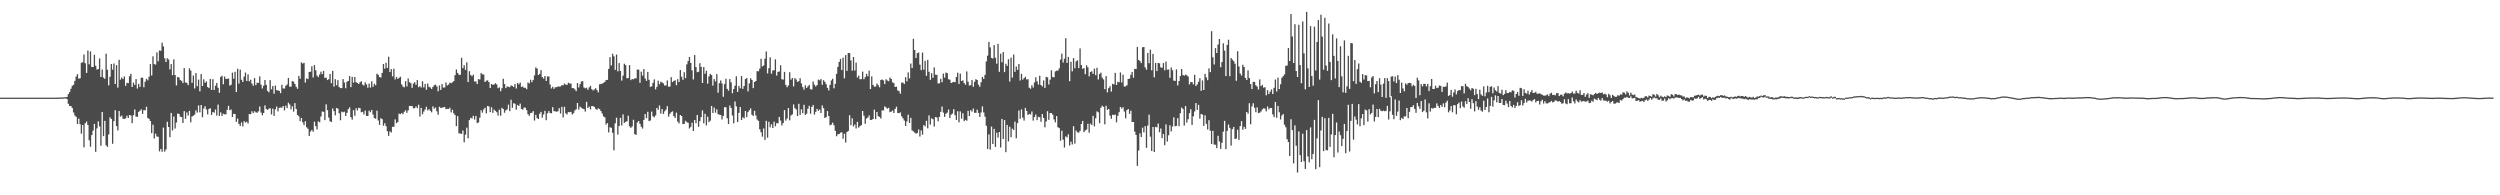 <?xml version="1.0" encoding="UTF-8"?>
<svg xmlns="http://www.w3.org/2000/svg" width="1920" height="150">
  <path d="M0 75.000h1v1.000H0zM1 75.000h1v1.000H1zM2 75.000h1v1.000H2zM3 75.000h1v1.000H3zM4 75.000h1v1.000H4zM5 75.000h1v1.000H5zM6 75.000h1v1.000H6zM7 75.000h1v1.000H7zM8 75.000h1v1.000H8zM9 75.000h1v1.000H9zM10 75.000h1v1.000H10zM11 75.000h1v1.000H11zM12 75.000h1v1.000H12zM13 75.000h1v1.000H13zM14 75.000h1v1.000H14zM15 75.000h1v1.000H15zM16 75.000h1v1.000H16zM17 75.000h1v1.000H17zM18 75.000h1v1.000H18zM19 75.000h1v1.000H19zM20 75.000h1v1.000H20zM21 75.000h1v1.000H21zM22 75.000h1v1.000H22zM23 75.000h1v1.000H23zM24 75.000h1v1.000H24zM25 75.000h1v1.000H25zM26 75.000h1v1.000H26zM27 75.000h1v1.000H27zM28 75.000h1v1.000H28zM29 75.000h1v1.000H29zM30 75.000h1v1.000H30zM31 75.000h1v1.000H31zM32 75.000h1v1.000H32zM33 75.000h1v1.000H33zM34 75.000h1v1.000H34zM35 75.000h1v1.000H35zM36 75.000h1v1.000H36zM37 75.000h1v1.000H37zM38 75.000h1v1.000H38zM39 75.000h1v1.000H39zM40 75.000h1v1.000H40zM41 75.000h1v1.000H41zM42 75.000h1v1.000H42zM43 74.966h1v1.000H43zM44 74.928h1v1.000H44zM45 74.942h1v1.000H45zM46 74.854h1v1.000H46zM47 74.915h1v1.000H47zM48 74.781h1v1.000H48zM49 74.664h1v1.000H49zM50 74.687h1v1.000H50zM51 74.438h1v1.643H51zM52 72.282h1v7.428H52zM53 70.773h1v10.632H53zM54 68.149h1v13.301H54zM55 65.919h1v16.988H55zM56 65.111h1v21.272H56zM57 62.111h1v26.591H57zM58 58.765h1v31.003H58zM59 56.931h1v38.298H59zM60 60.404h1v30.755H60zM61 60.090h1v35.306H61zM62 48.110h1v54.535H62zM63 47.869h1v48.193H63zM64 41.850h1v71.300H64zM65 48.594h1v46.063H65zM66 56.032h1v37.299H66zM67 38.809h1v57.215H67zM68 49.396h1v58.350H68zM69 39.549h1v73.177H69zM70 51.397h1v52.361H70zM71 51.435h1v48.906H71zM72 42.042h1v53.159H72zM73 50.483h1v66.129H73zM74 53.478h1v45.107H74zM75 53.005h1v40.200H75zM76 44.856h1v52.202H76zM77 59.077h1v52.858H77zM78 53.385h1v32.640H78zM79 59.532h1v45.034H79zM80 60.501h1v32.320H80zM81 41.234h1v70.398H81zM82 53.543h1v59.270H82zM83 65.559h1v37.710H83zM84 58.939h1v31.180H84zM85 49.129h1v42.202H85zM86 53.482h1v56.958H86zM87 48.790h1v44.245H87zM88 64.489h1v20.148H88zM89 50.033h1v46.712H89zM90 67.259h1v32.961H90zM91 45.930h1v39.332H91zM92 61.125h1v28.420H92zM93 59.530h1v29.274H93zM94 60.788h1v30.388H94zM95 58.715h1v32.597H95zM96 65.927h1v25.015H96zM97 63.594h1v25.308H97zM98 63.826h1v26.755H98zM99 58.582h1v29.736H99zM100 56.672h1v32.042H100zM101 66.814h1v27.750H101zM102 63.474h1v25.024H102zM103 65.196h1v18.880H103zM104 60.734h1v28.754H104zM105 67.970h1v21.762H105zM106 64.445h1v21.494H106zM107 66.757h1v18.244H107zM108 59.680h1v24.275H108zM109 59.714h1v27.765H109zM110 67.043h1v17.522H110zM111 62.732h1v22.013H111zM112 60.528h1v21.436H112zM113 61.688h1v28.890H113zM114 58.932h1v32.428H114zM115 49.202h1v43.701H115zM116 57.947h1v44.325H116zM117 43.251h1v52.541H117zM118 49.238h1v57.079H118zM119 49.591h1v53.086H119zM120 40.238h1v64.576H120zM121 47.032h1v58.029H121zM122 38.745h1v77.526H122zM123 38.995h1v75.365H123zM124 32.763h1v83.756H124zM125 35.642h1v62.365H125zM126 44.781h1v71.641H126zM127 47.602h1v67.125H127zM128 44.740h1v48.769H128zM129 45.650h1v51.891H129zM130 53.315h1v52.037H130zM131 49.209h1v37.525H131zM132 57.758h1v42.391H132zM133 45.640h1v43.855H133zM134 57.646h1v41.061H134zM135 65.584h1v28.547H135zM136 59.091h1v28.113H136zM137 59.528h1v28.018H137zM138 61.555h1v28.030H138zM139 62.038h1v27.919H139zM140 63.815h1v30.604H140zM141 52.268h1v33.070H141zM142 63.412h1v27.847H142zM143 63.625h1v22.720H143zM144 65.376h1v23.362H144zM145 52.500h1v32.627H145zM146 54.190h1v39.775H146zM147 63.572h1v25.932H147zM148 57.983h1v30.882H148zM149 67.927h1v20.093H149zM150 56.119h1v28.635H150zM151 66.257h1v20.244H151zM152 61.203h1v19.789H152zM153 70.138h1v16.109H153zM154 56.905h1v23.761H154zM155 66.031h1v23.974H155zM156 60.945h1v22.460H156zM157 63.603h1v18.007H157zM158 62.578h1v21.596H158zM159 66.838h1v21.040H159zM160 67.613h1v16.096H160zM161 60.610h1v22.473H161zM162 69.078h1v19.202H162zM163 60.829h1v25.172H163zM164 69.057h1v17.526H164zM165 65.858h1v18.269H165zM166 63.695h1v25.046H166zM167 67.410h1v12.926H167zM168 71.284h1v17.749H168zM169 59.086h1v27.184H169zM170 58.184h1v30.859H170zM171 64.722h1v22.649H171zM172 58.781h1v29.030H172zM173 60.553h1v27.242H173zM174 60.589h1v23.745H174zM175 60.267h1v21.045H175zM176 65.767h1v18.927H176zM177 65.059h1v19.062H177zM178 55.758h1v34.107H178zM179 60.414h1v27.017H179zM180 55.161h1v32.437H180zM181 70.640h1v22.895H181zM182 52.786h1v38.312H182zM183 64.201h1v30.908H183zM184 53.433h1v43.289H184zM185 61.232h1v32.835H185zM186 62.978h1v34.077H186zM187 58.860h1v34.240H187zM188 55.719h1v38.414H188zM189 62.194h1v31.322H189zM190 57.073h1v37.806H190zM191 62.441h1v25.122H191zM192 61.256h1v26.489H192zM193 64.179h1v21.291H193zM194 65.831h1v20.981H194zM195 59.946h1v25.467H195zM196 65.390h1v20.901H196zM197 63.522h1v23.039H197zM198 63.675h1v21.847H198zM199 58.685h1v23.131H199zM200 65.004h1v21.400H200zM201 67.934h1v20.581H201zM202 65.785h1v21.008H202zM203 61.418h1v19.516H203zM204 65.230h1v18.529H204zM205 69.782h1v14.659H205zM206 70.867h1v12.594H206zM207 61.525h1v21.633H207zM208 68.561h1v19.341H208zM209 66.060h1v17.408H209zM210 71.988h1v17.029H210zM211 65.690h1v18.284H211zM212 69.228h1v12.587H212zM213 69.469h1v16.087H213zM214 69.784h1v13.033H214zM215 71.537h1v11.001H215zM216 65.057h1v17.705H216zM217 67.963h1v13.436H217zM218 68.006h1v16.779H218zM219 65.899h1v15.247H219zM220 64.855h1v18.184H220zM221 59.844h1v19.034H221zM222 66.550h1v13.682H222zM223 66.573h1v17.380H223zM224 62.244h1v19.367H224zM225 62.734h1v22.968H225zM226 64.503h1v14.717H226zM227 66.691h1v17.033H227zM228 68.174h1v20.110H228zM229 58.313h1v30.959H229zM230 60.475h1v32.602H230zM231 47.914h1v42.705H231zM232 48.785h1v45.210H232zM233 48.278h1v47.820H233zM234 63.389h1v29.743H234zM235 60.185h1v37.551H235zM236 60.752h1v38.140H236zM237 55.248h1v49.274H237zM238 55.078h1v45.998H238zM239 50.915h1v48.892H239zM240 59.511h1v41.637H240zM241 49.969h1v43.544H241zM242 53.950h1v42.984H242zM243 57.991h1v41.446H243zM244 59.228h1v33.963H244zM245 57.165h1v36.799H245zM246 55.031h1v34.491H246zM247 56.914h1v28.731H247zM248 54.494h1v31.359H248zM249 59.845h1v32.423H249zM250 59.561h1v20.568H250zM251 61.483h1v23.163H251zM252 60.843h1v29.413H252zM253 56.841h1v36.343H253zM254 63.838h1v29.805H254zM255 54.411h1v28.898H255zM256 66.526h1v18.844H256zM257 60.810h1v27.787H257zM258 65.493h1v17.445H258zM259 61.580h1v21.869H259zM260 66.853h1v20.142H260zM261 67.632h1v24.735H261zM262 67.675h1v18.084H262zM263 60.725h1v25.558H263zM264 63.378h1v22.406H264zM265 67.781h1v21.281H265zM266 62.754h1v23.936H266zM267 62.162h1v21.681H267zM268 58.397h1v24.097H268zM269 66.940h1v23.063H269zM270 58.963h1v32.933H270zM271 63.422h1v21.200H271zM272 59.105h1v29.806H272zM273 63.162h1v19.977H273zM274 63.718h1v21.116H274zM275 64.490h1v18.231H275zM276 63.183h1v19.945H276zM277 62.403h1v23.824H277zM278 64.963h1v20.902H278zM279 65.722h1v22.164H279zM280 63.233h1v21.695H280zM281 64.826h1v24.189H281zM282 67.391h1v21.712H282zM283 64.215h1v20.775H283zM284 67.285h1v18.904H284zM285 62.438h1v21.969H285zM286 66.652h1v21.371H286zM287 64.289h1v26.398H287zM288 65.481h1v25.692H288zM289 56.630h1v28.352H289zM290 57.422h1v35.071H290zM291 59.263h1v36.641H291zM292 59.523h1v31.285H292zM293 55.988h1v35.578H293zM294 49.165h1v47.422H294zM295 52.755h1v41.863H295zM296 48.245h1v48.609H296zM297 52.199h1v48.583H297zM298 43.552h1v60.788H298zM299 55.355h1v45.561H299zM300 53.108h1v48.624H300zM301 58.669h1v38.705H301zM302 52.715h1v44.594H302zM303 60.984h1v30.702H303zM304 59.084h1v35.508H304zM305 60.615h1v33.133H305zM306 59.736h1v27.575H306zM307 58.941h1v28.721H307zM308 64.776h1v22.052H308zM309 66.473h1v21.231H309zM310 67.061h1v18.745H310zM311 62.317h1v22.357H311zM312 66.343h1v20.284H312zM313 60.236h1v24.544H313zM314 63.117h1v18.251H314zM315 63.887h1v17.633H315zM316 67.406h1v13.968H316zM317 64.202h1v18.932H317zM318 63.127h1v19.962H318zM319 65.151h1v16.560H319zM320 61.505h1v21.537H320zM321 66.971h1v13.455H321zM322 66.133h1v23.415H322zM323 67.226h1v15.619H323zM324 62.391h1v25.340H324zM325 67.187h1v18.451H325zM326 64.441h1v19.612H326zM327 68.937h1v13.034H327zM328 64.135h1v20.709H328zM329 66.655h1v17.205H329zM330 67.202h1v17.882H330zM331 68.354h1v17.909H331zM332 66.733h1v14.989H332zM333 65.432h1v18.026H333zM334 64.992h1v17.607H334zM335 66.368h1v19.118H335zM336 70.095h1v18.057H336zM337 65.614h1v16.403H337zM338 69.044h1v13.840H338zM339 64.539h1v18.205H339zM340 67.254h1v15.174H340zM341 67.170h1v15.017H341zM342 63.363h1v20.521H342zM343 65.660h1v17.945H343zM344 64.919h1v18.771H344zM345 63.503h1v19.258H345zM346 63.908h1v22.427H346zM347 63.243h1v21.036H347zM348 62.254h1v24.805H348zM349 57.681h1v30.690H349zM350 53.350h1v43.529H350zM351 55.962h1v33.244H351zM352 57.467h1v44.934H352zM353 57.452h1v45.122H353zM354 44.389h1v58.402H354zM355 52.369h1v47.868H355zM356 50.126h1v59.161H356zM357 53.712h1v49.709H357zM358 47.888h1v50.182H358zM359 63.028h1v43.186H359zM360 54.667h1v37.524H360zM361 57.564h1v32.959H361zM362 58.620h1v32.347H362zM363 57.332h1v31.615H363zM364 62.633h1v29.175H364zM365 62.506h1v26.535H365zM366 64.570h1v29.943H366zM367 60.706h1v33.274H367zM368 61.093h1v29.281H368zM369 56.106h1v28.586H369zM370 57.089h1v29.444H370zM371 57.266h1v26.739H371zM372 62.983h1v19.810H372zM373 62.021h1v25.051H373zM374 61.715h1v19.686H374zM375 63.090h1v18.698H375zM376 67.587h1v18.536H376zM377 64.517h1v17.882H377zM378 65.193h1v21.487H378zM379 64.814h1v19.316H379zM380 63.928h1v21.277H380zM381 64.815h1v21.353H381zM382 67.747h1v20.994H382zM383 67.046h1v17.199H383zM384 70.056h1v18.808H384zM385 67.730h1v15.081H385zM386 60.443h1v23.305H386zM387 64.534h1v22.038H387zM388 67.698h1v17.068H388zM389 66.353h1v17.711H389zM390 66.670h1v13.724H390zM391 66.979h1v18.439H391zM392 65.587h1v11.014H392zM393 66.021h1v16.792H393zM394 66.785h1v12.532H394zM395 64.551h1v15.142H395zM396 67.997h1v16.217H396zM397 63.816h1v16.832H397zM398 64.753h1v16.632H398zM399 63.362h1v16.204H399zM400 66.808h1v16.903H400zM401 66.340h1v17.941H401zM402 67.539h1v15.117H402zM403 67.315h1v15.404H403zM404 68.492h1v16.146H404zM405 63.265h1v24.417H405zM406 64.100h1v24.835H406zM407 61.234h1v25.674H407zM408 63.142h1v23.423H408zM409 61.400h1v23.950H409zM410 57.896h1v34.665H410zM411 51.814h1v36.398H411zM412 52.639h1v38.104H412zM413 57.580h1v33.821H413zM414 56.718h1v30.636H414zM415 53.840h1v32.092H415zM416 59.189h1v31.190H416zM417 60.374h1v27.536H417zM418 58.438h1v26.681H418zM419 62.150h1v30.185H419zM420 58.707h1v28.354H420zM421 58.734h1v26.571H421zM422 64.849h1v21.996H422zM423 67.928h1v19.075H423zM424 66.659h1v15.682H424zM425 68.215h1v17.197H425zM426 67.016h1v18.469H426zM427 66.897h1v18.967H427zM428 66.430h1v18.996H428zM429 66.499h1v16.606H429zM430 66.383h1v20.824H430zM431 65.458h1v16.633H431zM432 65.537h1v24.658H432zM433 64.150h1v17.861H433zM434 64.954h1v22.103H434zM435 65.234h1v22.665H435zM436 63.473h1v22.556H436zM437 64.117h1v22.127H437zM438 64.168h1v21.698H438zM439 67.702h1v20.266H439zM440 67.710h1v19.228H440zM441 68.624h1v16.236H441zM442 70.013h1v13.970H442zM443 63.761h1v15.329H443zM444 67.154h1v17.042H444zM445 64.678h1v17.257H445zM446 62.578h1v20.226H446zM447 62.312h1v21.179H447zM448 67.168h1v16.624H448zM449 67.851h1v17.854H449zM450 67.320h1v10.868H450zM451 68.966h1v13.965H451zM452 67.104h1v14.761H452zM453 65.933h1v18.089H453zM454 68.440h1v12.955H454zM455 69.501h1v12.071H455zM456 68.677h1v13.464H456zM457 67.692h1v15.958H457zM458 69.175h1v15.185H458zM459 70.927h1v12.233H459zM460 64.780h1v19.061H460zM461 64.566h1v20.730H461zM462 64.184h1v23.004H462zM463 63.608h1v25.829H463zM464 62.826h1v27.278H464zM465 61.470h1v34.202H465zM466 61.342h1v33.189H466zM467 52.905h1v48.839H467zM468 43.853h1v53.834H468zM469 50.287h1v47.896H469zM470 41.251h1v60.749H470zM471 43.251h1v72.197H471zM472 53.641h1v41.081H472zM473 41.871h1v48.522H473zM474 54.787h1v48.601H474zM475 48.440h1v48.403H475zM476 54.518h1v36.006H476zM477 61.914h1v34.444H477zM478 58.092h1v29.747H478zM479 48.951h1v45.410H479zM480 50.019h1v43.615H480zM481 60.150h1v32.959H481zM482 59.893h1v28.994H482zM483 50.020h1v47.053H483zM484 61.561h1v36.650H484zM485 60.621h1v36.528H485zM486 60.935h1v31.005H486zM487 60.133h1v42.877H487zM488 60.230h1v43.372H488zM489 53.414h1v40.649H489zM490 53.498h1v39.436H490zM491 63.612h1v31.457H491zM492 55.065h1v42.288H492zM493 58.093h1v40.607H493zM494 53.057h1v39.061H494zM495 60.311h1v27.303H495zM496 62.113h1v28.592H496zM497 55.225h1v30.654H497zM498 61.268h1v31.757H498zM499 66.692h1v25.808H499zM500 66.296h1v19.399H500zM501 63.645h1v25.667H501zM502 60.992h1v29.065H502zM503 68.678h1v20.015H503zM504 66.641h1v16.235H504zM505 61.974h1v22.371H505zM506 64.689h1v16.287H506zM507 62.796h1v24.441H507zM508 63.304h1v20.439H508zM509 64.071h1v23.441H509zM510 65.684h1v19.826H510zM511 65.632h1v18.584H511zM512 61.785h1v19.711H512zM513 66.541h1v23.078H513zM514 66.471h1v20.987H514zM515 59.229h1v26.937H515zM516 63.087h1v22.391H516zM517 62.135h1v27.039H517zM518 61.607h1v28.987H518zM519 65.431h1v21.092H519zM520 60.814h1v32.600H520zM521 63.034h1v31.752H521zM522 53.735h1v34.586H522zM523 58.952h1v30.169H523zM524 61.350h1v33.918H524zM525 55.426h1v39.705H525zM526 59.981h1v32.817H526zM527 49.428h1v44.464H527zM528 46.888h1v47.408H528zM529 43.708h1v54.953H529zM530 48.263h1v49.221H530zM531 54.013h1v40.225H531zM532 61.004h1v39.609H532zM533 42.272h1v49.911H533zM534 51.431h1v43.250H534zM535 55.474h1v32.861H535zM536 55.081h1v42.305H536zM537 48.546h1v44.512H537zM538 51.398h1v38.535H538zM539 63.752h1v21.019H539zM540 51.501h1v43.169H540zM541 56.624h1v30.778H541zM542 54.299h1v41.994H542zM543 64.261h1v25.331H543zM544 58.612h1v35.197H544zM545 56.719h1v35.932H545zM546 57.607h1v23.814H546zM547 65.733h1v20.984H547zM548 60.722h1v21.915H548zM549 62.513h1v24.008H549zM550 56.914h1v27.077H550zM551 71.183h1v16.514H551zM552 63.896h1v24.143H552zM553 61.813h1v26.461H553zM554 64.085h1v27.681H554zM555 74.273h1v14.746H555zM556 64.604h1v17.727H556zM557 60.471h1v21.925H557zM558 68.261h1v22.564H558zM559 69.638h1v25.572H559zM560 60.724h1v20.329H560zM561 63.263h1v19.678H561zM562 71.613h1v17.137H562zM563 68.410h1v26.334H563zM564 65.844h1v12.077H564zM565 58.644h1v23.081H565zM566 70.549h1v23.137H566zM567 65.939h1v20.721H567zM568 67.850h1v14.333H568zM569 58.403h1v33.764H569zM570 68.261h1v21.853H570zM571 66.071h1v24.815H571zM572 60.748h1v24.493H572zM573 59.976h1v29.958H573zM574 70.196h1v15.915H574zM575 63.998h1v20.692H575zM576 60.162h1v23.104H576zM577 61.371h1v26.763H577zM578 67.692h1v21.321H578zM579 62.981h1v22.115H579zM580 62.218h1v26.535H580zM581 54.606h1v37.173H581zM582 54.713h1v38.092H582zM583 52.681h1v46.571H583zM584 45.173h1v56.413H584zM585 50.974h1v53.977H585zM586 50.283h1v48.402H586zM587 45.107h1v62.322H587zM588 39.510h1v53.282H588zM589 56.391h1v49.332H589zM590 52.406h1v41.121H590zM591 44.040h1v53.747H591zM592 56.644h1v38.807H592zM593 54.137h1v44.169H593zM594 53.964h1v39.478H594zM595 45.582h1v51.398H595zM596 57.996h1v36.686H596zM597 55.144h1v39.530H597zM598 54.926h1v34.866H598zM599 50.078h1v42.516H599zM600 60.837h1v35.458H600zM601 61.129h1v33.372H601zM602 55.197h1v29.405H602zM603 65.178h1v27.415H603zM604 66.959h1v24.093H604zM605 65.659h1v17.285H605zM606 55.427h1v36.971H606zM607 61.204h1v27.464H607zM608 59.916h1v27.923H608zM609 66.415h1v13.821H609zM610 60.016h1v23.008H610zM611 61.107h1v23.026H611zM612 62.928h1v26.148H612zM613 62.327h1v17.378H613zM614 60.081h1v28.154H614zM615 64.067h1v19.894H615zM616 66.913h1v20.092H616zM617 68.861h1v11.622H617zM618 65.559h1v22.726H618zM619 67.523h1v19.814H619zM620 66.376h1v17.138H620zM621 65.215h1v16.026H621zM622 68.503h1v18.868H622zM623 68.777h1v13.338H623zM624 62.573h1v18.111H624zM625 65.001h1v22.995H625zM626 66.383h1v19.515H626zM627 65.379h1v18.255H627zM628 61.150h1v23.999H628zM629 61.720h1v22.384H629zM630 60.704h1v26.055H630zM631 65.141h1v15.851H631zM632 61.595h1v21.495H632zM633 62.822h1v27.817H633zM634 64.683h1v25.217H634zM635 67.457h1v17.827H635zM636 69.501h1v19.631H636zM637 65.201h1v30.990H637zM638 61.798h1v33.911H638zM639 60.479h1v33.722H639zM640 67.859h1v28.337H640zM641 64.343h1v36.116H641zM642 56.754h1v47.911H642zM643 51.405h1v51.695H643zM644 47.590h1v55.314H644zM645 45.211h1v56.669H645zM646 53.817h1v47.771H646zM647 44.279h1v62.244H647zM648 60.146h1v42.597H648zM649 42.289h1v67.153H649zM650 54.441h1v46.966H650zM651 40.679h1v59.925H651zM652 40.734h1v47.749H652zM653 46.409h1v49.734H653zM654 54.295h1v36.570H654zM655 43.769h1v53.369H655zM656 54.179h1v41.475H656zM657 48.097h1v50.546H657zM658 59.556h1v34.060H658zM659 58.075h1v39.969H659zM660 60.859h1v35.989H660zM661 60.789h1v35.345H661zM662 55.014h1v30.248H662zM663 60.882h1v28.012H663zM664 59.292h1v35.806H664zM665 56.708h1v34.313H665zM666 58.569h1v31.682H666zM667 54.197h1v34.442H667zM668 68.392h1v23.702H668zM669 58.655h1v33.461H669zM670 65.181h1v26.183H670zM671 66.552h1v17.696H671zM672 66.439h1v25.056H672zM673 64.132h1v21.905H673zM674 65.399h1v23.823H674zM675 67.032h1v22.783H675zM676 61.451h1v29.653H676zM677 61.038h1v23.822H677zM678 61.731h1v23.033H678zM679 64.546h1v17.167H679zM680 60.900h1v21.675H680zM681 61.843h1v21.630H681zM682 62.434h1v20.346H682zM683 59.611h1v26.487H683zM684 60.620h1v25.103H684zM685 63.204h1v21.704H685zM686 63.889h1v22.893H686zM687 66.792h1v16.807H687zM688 66.583h1v15.410H688zM689 69.439h1v17.296H689zM690 70.017h1v16.964H690zM691 71.919h1v14.428H691zM692 63.472h1v25.873H692zM693 63.413h1v27.470H693zM694 64.572h1v27.997H694zM695 59.293h1v37.448H695zM696 62.447h1v30.832H696zM697 55.588h1v32.499H697zM698 60.136h1v34.327H698zM699 48.789h1v41.729H699zM700 52.259h1v47.862H700zM701 29.792h1v71.127H701zM702 38.419h1v63.433H702zM703 44.547h1v58.121H703zM704 40.784h1v61.302H704zM705 40.302h1v59.147H705zM706 49.604h1v55.263H706zM707 53.863h1v46.300H707zM708 40.334h1v63.080H708zM709 53.487h1v42.561H709zM710 46.673h1v50.382H710zM711 58.239h1v34.515H711zM712 45.918h1v52.652H712zM713 55.162h1v33.447H713zM714 61.337h1v34.364H714zM715 56.242h1v34.639H715zM716 59.797h1v31.733H716zM717 51.778h1v45.420H717zM718 57.401h1v32.475H718zM719 57.499h1v32.727H719zM720 64.108h1v29.069H720zM721 63.949h1v25.837H721zM722 60.586h1v25.307H722zM723 63.119h1v18.672H723zM724 56.507h1v29.967H724zM725 59.663h1v30.091H725zM726 55.768h1v31.628H726zM727 56.198h1v30.256H727zM728 60.855h1v23.278H728zM729 61.170h1v29.494H729zM730 63.765h1v24.281H730zM731 63.223h1v24.007H731zM732 62.879h1v20.984H732zM733 63.120h1v25.328H733zM734 59.140h1v32.963H734zM735 55.834h1v29.627H735zM736 64.443h1v29.533H736zM737 56.502h1v29.068H737zM738 62.232h1v28.893H738zM739 61.678h1v25.267H739zM740 63.784h1v29.248H740zM741 65.067h1v27.005H741zM742 54.853h1v37.846H742zM743 62.739h1v22.357H743zM744 65.699h1v23.399H744zM745 65.406h1v19.206H745zM746 61.488h1v24.207H746zM747 66.656h1v16.769H747zM748 62.815h1v23.825H748zM749 60.844h1v25.803H749zM750 61.422h1v22.801H750zM751 65.095h1v21.634H751zM752 66.674h1v23.147H752zM753 63.124h1v23.266H753zM754 59.031h1v22.705H754zM755 60.591h1v25.714H755zM756 57.487h1v32.102H756zM757 47.173h1v49.462H757zM758 42.730h1v71.778H758zM759 32.168h1v71.039H759zM760 36.383h1v78.499H760zM761 44.507h1v52.713H761zM762 44.952h1v65.643H762zM763 34.616h1v64.338H763zM764 44.338h1v68.518H764zM765 48.889h1v52.979H765zM766 33.652h1v72.016H766zM767 55.142h1v46.277H767zM768 41.219h1v72.037H768zM769 47.857h1v43.508H769zM770 39.990h1v66.751H770zM771 55.400h1v36.839H771zM772 48.953h1v67.954H772zM773 50.585h1v45.382H773zM774 45.465h1v63.123H774zM775 62.642h1v34.708H775zM776 44.227h1v61.163H776zM777 59.606h1v39.233H777zM778 41.881h1v57.980H778zM779 55.216h1v38.149H779zM780 51.076h1v55.120H780zM781 53.654h1v40.930H781zM782 49.124h1v35.772H782zM783 61.777h1v29.479H783zM784 56.666h1v27.370H784zM785 61.209h1v29.124H785zM786 59.988h1v32.638H786zM787 59.002h1v23.915H787zM788 61.034h1v24.205H788zM789 60.882h1v27.429H789zM790 67.382h1v20.074H790zM791 68.161h1v19.822H791zM792 65.435h1v20.152H792zM793 67.233h1v25.404H793zM794 63.357h1v26.519H794zM795 59.350h1v28.635H795zM796 62.456h1v29.813H796zM797 64.994h1v24.719H797zM798 58.164h1v31.908H798zM799 65.273h1v28.276H799zM800 66.342h1v21.257H800zM801 61.817h1v28.716H801zM802 67.544h1v30.253H802zM803 59.037h1v34.261H803zM804 59.429h1v25.947H804zM805 64.889h1v27.171H805zM806 61.167h1v25.719H806zM807 53.995h1v32.820H807zM808 59.198h1v28.878H808zM809 59.324h1v32.371H809zM810 54.849h1v39.091H810zM811 54.244h1v34.964H811zM812 54.265h1v43.408H812zM813 52.548h1v45.839H813zM814 45.772h1v62.304H814zM815 41.166h1v59.239H815zM816 48.005h1v59.245H816zM817 45.115h1v68.197H817zM818 29.334h1v75.431H818zM819 48.309h1v57.237H819zM820 43.705h1v59.479H820zM821 62.352h1v49.408H821zM822 47.484h1v61.320H822zM823 54.763h1v56.194H823zM824 44.593h1v52.319H824zM825 52.406h1v57.869H825zM826 47.134h1v53.099H826zM827 46.296h1v55.315H827zM828 52.272h1v49.620H828zM829 37.167h1v63.329H829zM830 49.987h1v45.270H830zM831 52.883h1v40.012H831zM832 52.288h1v49.181H832zM833 57.009h1v43.184H833zM834 50.152h1v49.396H834zM835 51.727h1v43.296H835zM836 58.631h1v43.312H836zM837 55.298h1v39.694H837zM838 54.739h1v41.337H838zM839 56.733h1v32.240H839zM840 52.731h1v44.365H840zM841 57.772h1v33.094H841zM842 52.075h1v33.490H842zM843 61.025h1v25.259H843zM844 56.875h1v37.787H844zM845 55.770h1v26.959H845zM846 59.572h1v21.619H846zM847 60.975h1v21.116H847zM848 68.463h1v27.014H848zM849 58.485h1v22.772H849zM850 70.909h1v13.477H850zM851 67.660h1v15.998H851zM852 66.217h1v22.640H852zM853 70.356h1v20.907H853zM854 64.352h1v23.784H854zM855 64.794h1v23.617H855zM856 55.958h1v31.952H856zM857 65.251h1v28.704H857zM858 62.765h1v26.188H858zM859 63.207h1v22.954H859zM860 55.641h1v26.542H860zM861 63.317h1v20.081H861zM862 57.353h1v24.982H862zM863 66.484h1v19.199H863zM864 66.370h1v24.498H864zM865 65.508h1v19.099H865zM866 60.599h1v23.107H866zM867 60.365h1v27.098H867zM868 57.439h1v27.548H868zM869 55.251h1v38.502H869zM870 59.715h1v33.998H870zM871 52.899h1v48.212H871zM872 53.050h1v50.631H872zM873 36.025h1v91.337H873zM874 46.045h1v69.541H874zM875 46.910h1v55.472H875zM876 48.479h1v56.716H876zM877 36.302h1v61.768H877zM878 36.120h1v65.580H878zM879 51.709h1v45.179H879zM880 53.524h1v60.017H880zM881 40.638h1v55.794H881zM882 48.528h1v39.534H882zM883 38.135h1v66.826H883zM884 53.955h1v61.994H884zM885 41.353h1v56.177H885zM886 59.368h1v57.349H886zM887 48.343h1v49.074H887zM888 54.566h1v43.283H888zM889 48.350h1v46.538H889zM890 48.627h1v52.931H890zM891 51.713h1v46.968H891zM892 52.066h1v54.036H892zM893 48.414h1v54.500H893zM894 54.019h1v57.519H894zM895 47.299h1v48.219H895zM896 53.507h1v55.186H896zM897 53.343h1v50.526H897zM898 59.774h1v36.420H898zM899 51.809h1v49.100H899zM900 53.920h1v43.277H900zM901 61.882h1v28.226H901zM902 62.175h1v34.834H902zM903 53.295h1v43.392H903zM904 65.575h1v25.209H904zM905 62.231h1v34.709H905zM906 58.391h1v28.598H906zM907 53.056h1v29.599H907zM908 57.541h1v26.130H908zM909 58.141h1v38.273H909zM910 57.317h1v24.133H910zM911 57.803h1v36.346H911zM912 58.820h1v32.788H912zM913 64.825h1v22.107H913zM914 63.075h1v20.774H914zM915 63.007h1v32.921H915zM916 64.743h1v24.590H916zM917 57.461h1v28.148H917zM918 66.121h1v13.054H918zM919 64.822h1v19.584H919zM920 62.840h1v17.681H920zM921 60.057h1v31.101H921zM922 69.758h1v17.768H922zM923 61.746h1v26.260H923zM924 69.101h1v27.616H924zM925 56.718h1v31.842H925zM926 59.439h1v35.687H926zM927 61.604h1v37.813H927zM928 52.504h1v39.809H928zM929 55.376h1v45.014H929zM930 23.978h1v86.619H930zM931 43.990h1v56.487H931zM932 49.517h1v61.528H932zM933 36.985h1v74.176H933zM934 40.692h1v73.089H934zM935 34.164h1v70.139H935zM936 29.976h1v78.682H936zM937 51.592h1v62.721H937zM938 47.664h1v62.032H938zM939 33.274h1v67.864H939zM940 38.864h1v53.960H940zM941 58.400h1v56.110H941zM942 34.511h1v66.005H942zM943 30.492h1v65.156H943zM944 58.527h1v39.671H944zM945 44.520h1v67.302H945zM946 45.844h1v53.369H946zM947 46.962h1v50.499H947zM948 48.941h1v57.827H948zM949 62.026h1v44.345H949zM950 39.337h1v60.286H950zM951 51.023h1v56.323H951zM952 56.456h1v40.423H952zM953 58.021h1v35.005H953zM954 49.718h1v49.905H954zM955 51.449h1v45.909H955zM956 59.916h1v39.062H956zM957 61.453h1v24.580H957zM958 54.071h1v33.284H958zM959 59.885h1v19.437H959zM960 64.499h1v30.999H960zM961 68.352h1v13.298H961zM962 62.838h1v16.465H962zM963 62.902h1v19.891H963zM964 65.483h1v20.698H964zM965 66.520h1v15.944H965zM966 68.732h1v18.078H966zM967 60.972h1v25.558H967zM968 66.221h1v19.377H968zM969 65.187h1v18.806H969zM970 67.314h1v15.828H970zM971 66.984h1v16.448H971zM972 73.240h1v12.262H972zM973 69.231h1v12.545H973zM974 72.200h1v11.839H974zM975 70.427h1v12.445H975zM976 68.655h1v14.282H976zM977 72.206h1v15.658H977zM978 67.413h1v22.533H978zM979 61.069h1v17.238H979zM980 70.245h1v20.183H980zM981 59.655h1v21.628H981zM982 68.395h1v17.819H982zM983 64.730h1v26.994H983zM984 59.699h1v29.045H984zM985 58.493h1v29.109H985zM986 57.097h1v38.699H986zM987 50.599h1v47.133H987zM988 50.267h1v56.613H988zM989 36.837h1v72.245H989zM990 46.838h1v73.013H990zM991 10.817h1v80.774H991zM992 28.002h1v71.954H992zM993 48.389h1v77.121H993zM994 18.561h1v77.764H994zM995 54.538h1v57.402H995zM996 59.129h1v73.370H996zM997 18.993h1v81.910H997zM998 49.983h1v69.151H998zM999 63.891h1v60.511H999zM1000 16.462h1v86.205H1000zM1001 41.014h1v82.798H1001zM1002 68.632h1v61.085H1002zM1003 9.095h1v90.856H1003zM1004 52.540h1v67.628H1004zM1005 66.754h1v57.893H1005zM1006 20.047h1v77.793H1006zM1007 58.305h1v63.938H1007zM1008 65.791h1v52.417H1008zM1009 20.502h1v71.574H1009zM1010 54.186h1v75.772H1010zM1011 32.195h1v74.091H1011zM1012 15.390h1v61.494H1012zM1013 61.122h1v67.212H1013zM1014 11.325h1v88.874H1014zM1015 28.107h1v61.637H1015zM1016 53.549h1v62.507H1016zM1017 13.652h1v77.108H1017zM1018 50.387h1v64.942H1018zM1019 54.432h1v61.008H1019zM1020 18.064h1v72.439H1020zM1021 47.590h1v65.188H1021zM1022 61.542h1v41.728H1022zM1023 26.343h1v61.092H1023zM1024 42.904h1v77.862H1024zM1025 60.280h1v43.434H1025zM1026 29.467h1v64.612H1026zM1027 46.809h1v70.326H1027zM1028 66.919h1v34.081H1028zM1029 35.523h1v68.325H1029zM1030 58.673h1v53.537H1030zM1031 70.973h1v35.699H1031zM1032 31.051h1v64.147H1032zM1033 71.342h1v46.326H1033zM1034 66.299h1v34.288H1034zM1035 42.870h1v37.614H1035zM1036 68.238h1v48.137H1036zM1037 33.021h1v59.811H1037zM1038 33.300h1v46.479H1038zM1039 62.349h1v44.938H1039zM1040 46.083h1v43.356H1040zM1041 64.396h1v27.504H1041zM1042 53.081h1v42.433H1042zM1043 48.738h1v31.221H1043zM1044 62.737h1v34.178H1044zM1045 63.621h1v27.305H1045zM1046 56.903h1v30.722H1046zM1047 61.076h1v35.081H1047zM1048 57.714h1v26.459H1048zM1049 57.890h1v26.911H1049zM1050 62.254h1v31.139H1050zM1051 62.087h1v21.706H1051zM1052 66.999h1v20.851H1052zM1053 59.515h1v27.197H1053zM1054 58.358h1v21.999H1054zM1055 71.729h1v21.554H1055zM1056 64.652h1v25.148H1056zM1057 62.205h1v21.487H1057zM1058 70.760h1v19.218H1058zM1059 60.055h1v23.566H1059zM1060 64.959h1v20.085H1060zM1061 74.520h1v10.930H1061zM1062 64.226h1v20.691H1062zM1063 59.955h1v25.487H1063zM1064 75.124h1v10.043H1064zM1065 60.059h1v21.258H1065zM1066 62.298h1v29.499H1066zM1067 74.679h1v10.816H1067zM1068 58.841h1v15.041H1068zM1069 58.588h1v29.597H1069zM1070 62.555h1v28.966H1070zM1071 58.802h1v17.534H1071zM1072 63.820h1v25.184H1072zM1073 57.709h1v27.982H1073zM1074 61.255h1v15.965H1074zM1075 71.444h1v20.850H1075zM1076 63.399h1v27.103H1076zM1077 67.875h1v23.577H1077zM1078 70.129h1v19.269H1078zM1079 64.027h1v25.359H1079zM1080 65.096h1v17.846H1080zM1081 63.779h1v27.053H1081zM1082 63.644h1v22.207H1082zM1083 63.871h1v18.482H1083zM1084 66.304h1v15.893H1084zM1085 65.055h1v15.762H1085zM1086 66.021h1v17.662H1086zM1087 75.206h1v11.428H1087zM1088 59.683h1v19.357H1088zM1089 61.760h1v19.828H1089zM1090 73.132h1v10.478H1090zM1091 64.587h1v13.039H1091zM1092 66.329h1v19.747H1092zM1093 64.431h1v20.621H1093zM1094 64.451h1v11.951H1094zM1095 66.354h1v19.957H1095zM1096 64.473h1v26.432H1096zM1097 69.949h1v9.410H1097zM1098 66.200h1v19.479H1098zM1099 60.679h1v22.369H1099zM1100 68.376h1v15.042H1100zM1101 68.308h1v14.551H1101zM1102 65.868h1v16.928H1102zM1103 67.644h1v11.753H1103zM1104 67.296h1v14.102H1104zM1105 65.635h1v17.306H1105zM1106 65.934h1v14.725H1106zM1107 70.562h1v11.586H1107zM1108 66.630h1v12.781H1108zM1109 66.709h1v15.683H1109zM1110 66.367h1v12.459H1110zM1111 63.416h1v13.937H1111zM1112 73.699h1v12.585H1112zM1113 72.902h1v11.892H1113zM1114 69.092h1v12.359H1114zM1115 74.314h1v11.900H1115zM1116 70.975h1v9.746H1116zM1117 68.728h1v12.182H1117zM1118 72.475h1v15.288H1118zM1119 69.925h1v10.057H1119zM1120 69.044h1v9.696H1120zM1121 69.276h1v13.812H1121zM1122 66.148h1v11.877H1122zM1123 66.205h1v15.584H1123zM1124 71.742h1v10.968H1124zM1125 64.314h1v13.448H1125zM1126 66.135h1v13.704H1126zM1127 66.788h1v8.682H1127zM1128 68.000h1v10.325H1128zM1129 69.347h1v14.212H1129zM1130 67.559h1v8.648H1130zM1131 68.155h1v11.084H1131zM1132 73.085h1v12.470H1132zM1133 68.199h1v9.521H1133zM1134 72.222h1v9.570H1134zM1135 76.075h1v8.275H1135zM1136 68.852h1v13.531H1136zM1137 72.496h1v12.396H1137zM1138 73.641h1v12.141H1138zM1139 66.324h1v11.065H1139zM1140 73.912h1v10.584H1140zM1141 71.046h1v11.150H1141zM1142 65.910h1v9.772H1142zM1143 70.774h1v15.434H1143zM1144 66.603h1v14.742H1144zM1145 66.275h1v8.110H1145zM1146 71.605h1v10.267H1146zM1147 67.207h1v9.867H1147zM1148 69.314h1v3.923H1148zM1149 70.299h1v8.285H1149zM1150 66.164h1v7.561H1150zM1151 71.354h1v7.736H1151zM1152 71.836h1v7.204H1152zM1153 68.878h1v7.140H1153zM1154 73.068h1v7.536H1154zM1155 72.133h1v8.653H1155zM1156 69.239h1v8.101H1156zM1157 71.490h1v8.034H1157zM1158 71.442h1v10.809H1158zM1159 70.578h1v6.937H1159zM1160 70.844h1v10.622H1160zM1161 69.309h1v13.110H1161zM1162 69.745h1v10.769H1162zM1163 74.899h1v8.035H1163zM1164 72.144h1v9.177H1164zM1165 70.693h1v7.820H1165zM1166 73.520h1v7.920H1166zM1167 67.433h1v13.202H1167zM1168 67.786h1v9.190H1168zM1169 73.644h1v7.373H1169zM1170 68.559h1v10.574H1170zM1171 71.380h1v4.489H1171zM1172 71.930h1v6.777H1172zM1173 69.672h1v7.642H1173zM1174 72.541h1v4.642H1174zM1175 70.824h1v6.510H1175zM1176 69.178h1v8.859H1176zM1177 71.373h1v5.404H1177zM1178 71.258h1v4.865H1178zM1179 70.462h1v8.168H1179zM1180 72.044h1v5.520H1180zM1181 71.913h1v5.526H1181zM1182 71.648h1v8.659H1182zM1183 72.269h1v5.566H1183zM1184 72.804h1v3.796H1184zM1185 73.414h1v6.087H1185zM1186 73.472h1v4.262H1186zM1187 73.149h1v6.242H1187zM1188 72.428h1v7.058H1188zM1189 73.826h1v5.081H1189zM1190 71.957h1v6.435H1190zM1191 71.198h1v6.337H1191zM1192 72.937h1v5.731H1192zM1193 72.747h1v5.441H1193zM1194 73.217h1v3.847H1194zM1195 71.501h1v5.843H1195zM1196 71.475h1v6.674H1196zM1197 73.792h1v3.818H1197zM1198 72.761h1v5.641H1198zM1199 72.727h1v6.975H1199zM1200 74.006h1v5.253H1200zM1201 71.915h1v4.323H1201zM1202 71.000h1v8.444H1202zM1203 71.711h1v8.343H1203zM1204 71.534h1v4.578H1204zM1205 72.008h1v7.328H1205zM1206 71.446h1v7.873H1206zM1207 70.279h1v4.574H1207zM1208 71.870h1v6.016H1208zM1209 71.867h1v7.584H1209zM1210 69.649h1v6.756H1210zM1211 71.278h1v6.592H1211zM1212 71.873h1v6.766H1212zM1213 69.255h1v7.666H1213zM1214 72.889h1v5.200H1214zM1215 72.806h1v5.030H1215zM1216 71.537h1v5.968H1216zM1217 74.349h1v3.825H1217zM1218 72.646h1v5.331H1218zM1219 71.535h1v5.744H1219zM1220 75.092h1v4.113H1220zM1221 72.383h1v6.552H1221zM1222 72.633h1v4.697H1222zM1223 73.208h1v4.939H1223zM1224 72.243h1v3.525H1224zM1225 71.310h1v5.033H1225zM1226 72.187h1v4.788H1226zM1227 71.515h1v3.717H1227zM1228 71.158h1v5.446H1228zM1229 71.409h1v5.874H1229zM1230 71.001h1v4.320H1230zM1231 72.453h1v4.635H1231zM1232 71.944h1v5.356H1232zM1233 72.616h1v4.750H1233zM1234 74.636h1v3.480H1234zM1235 72.035h1v5.392H1235zM1236 73.140h1v6.330H1236zM1237 75.204h1v3.257H1237zM1238 72.822h1v4.732H1238zM1239 73.615h1v6.066H1239zM1240 74.387h1v5.172H1240zM1241 74.273h1v4.526H1241zM1242 73.137h1v5.569H1242zM1243 73.523h1v5.500H1243zM1244 72.499h1v4.227H1244zM1245 72.635h1v4.643H1245zM1246 70.879h1v5.185H1246zM1247 71.175h1v3.812H1247zM1248 72.492h1v2.590H1248zM1249 70.118h1v4.268H1249zM1250 71.256h1v3.875H1250zM1251 73.372h1v1.841H1251zM1252 71.145h1v2.852H1252zM1253 72.633h1v2.885H1253zM1254 73.081h1v2.375H1254zM1255 72.532h1v2.592H1255zM1256 74.420h1v3.180H1256zM1257 74.919h1v2.404H1257zM1258 75.266h1v1.672H1258zM1259 75.751h1v2.409H1259zM1260 75.048h1v2.643H1260zM1261 75.508h1v1.979H1261zM1262 75.135h1v3.283H1262zM1263 73.913h1v3.095H1263zM1264 73.941h1v2.463H1264zM1265 74.799h1v2.644H1265zM1266 73.369h1v3.075H1266zM1267 73.761h1v1.456H1267zM1268 74.275h1v2.316H1268zM1269 72.323h1v3.112H1269zM1270 72.737h1v2.092H1270zM1271 74.123h1v1.374H1271zM1272 72.138h1v3.306H1272zM1273 73.147h1v3.486H1273zM1274 74.692h1v2.009H1274zM1275 73.470h1v2.162H1275zM1276 74.287h1v3.100H1276zM1277 74.707h1v2.555H1277zM1278 73.964h1v1.743H1278zM1279 74.595h1v3.383H1279zM1280 73.322h1v3.723H1280zM1281 73.632h1v1.737H1281zM1282 74.363h1v1.837H1282zM1283 72.358h1v3.073H1283zM1284 72.776h1v2.602H1284zM1285 74.053h1v1.678H1285zM1286 72.319h1v2.700H1286zM1287 72.339h1v2.408H1287zM1288 73.001h1v1.939H1288zM1289 72.593h1v2.692H1289zM1290 73.164h1v1.984H1290zM1291 73.247h1v2.848H1291zM1292 74.133h1v2.955H1292zM1293 74.106h1v2.304H1293zM1294 75.424h1v1.973H1294zM1295 74.688h1v2.600H1295zM1296 75.058h1v3.063H1296zM1297 75.509h1v2.572H1297zM1298 74.498h1v2.185H1298zM1299 74.700h1v2.616H1299zM1300 74.752h1v2.305H1300zM1301 73.510h1v1.963H1301zM1302 73.354h1v2.699H1302zM1303 72.946h1v2.539H1303zM1304 72.726h1v1.674H1304zM1305 73.439h1v2.553H1305zM1306 72.773h1v2.415H1306zM1307 72.679h1v2.059H1307zM1308 74.154h1v2.275H1308zM1309 73.367h1v2.403H1309zM1310 73.683h1v2.621H1310zM1311 75.374h1v2.101H1311zM1312 74.342h1v2.346H1312zM1313 74.421h1v2.306H1313zM1314 75.394h1v2.073H1314zM1315 74.695h1v1.566H1315zM1316 75.070h1v1.746H1316zM1317 74.343h1v2.259H1317zM1318 73.850h1v1.468H1318zM1319 73.509h1v1.481H1319zM1320 73.768h1v1.387H1320zM1321 73.100h1v1.439H1321zM1322 73.075h1v1.989H1322zM1323 73.635h1v1.518H1323zM1324 73.337h1v1.689H1324zM1325 74.010h1v1.666H1325zM1326 74.236h1v1.100H1326zM1327 74.611h1v1.424H1327zM1328 74.638h1v1.901H1328zM1329 74.315h1v1.039H1329zM1330 74.797h1v1.013H1330zM1331 74.469h1v1.488H1331zM1332 74.033h1v1.420H1332zM1333 74.406h1v1.392H1333zM1334 73.798h1v1.703H1334zM1335 73.516h1v1.713H1335zM1336 74.083h1v1.450H1336zM1337 73.667h1v2.053H1337zM1338 73.724h1v2.021H1338zM1339 74.405h1v1.876H1339zM1340 73.767h1v2.032H1340zM1341 74.286h1v1.886H1341zM1342 75.063h1v1.687H1342zM1343 74.350h1v1.947H1343zM1344 74.728h1v1.541H1344zM1345 74.984h1v1.496H1345zM1346 74.330h1v2.049H1346zM1347 75.327h1v1.271H1347zM1348 74.837h1v1.402H1348zM1349 74.094h1v2.186H1349zM1350 74.242h1v1.134H1350zM1351 73.736h1v1.488H1351zM1352 73.297h1v1.000H1352zM1353 73.727h1v1.000H1353zM1354 73.169h1v1.808H1354zM1355 73.006h1v1.319H1355zM1356 74.075h1v1.000H1356zM1357 74.046h1v1.000H1357zM1358 74.158h1v1.635H1358zM1359 74.949h1v1.053H1359zM1360 74.558h1v1.425H1360zM1361 74.736h1v1.611H1361zM1362 75.458h1v1.000H1362zM1363 74.896h1v1.325H1363zM1364 74.881h1v1.458H1364zM1365 74.822h1v1.161H1365zM1366 74.243h1v1.525H1366zM1367 73.871h1v1.477H1367zM1368 74.059h1v1.000H1368zM1369 74.111h1v1.170H1369zM1370 73.896h1v1.406H1370zM1371 74.344h1v1.171H1371zM1372 74.271h1v1.241H1372zM1373 74.499h1v1.124H1373zM1374 74.591h1v1.000H1374zM1375 74.252h1v1.014H1375zM1376 74.292h1v1.147H1376zM1377 74.822h1v1.000H1377zM1378 74.814h1v1.000H1378zM1379 74.734h1v1.216H1379zM1380 75.010h1v1.054H1380zM1381 74.666h1v1.199H1381zM1382 74.536h1v1.104H1382zM1383 74.586h1v1.000H1383zM1384 74.830h1v1.000H1384zM1385 74.827h1v1.000H1385zM1386 74.375h1v1.000H1386zM1387 74.329h1v1.000H1387zM1388 74.391h1v1.000H1388zM1389 73.763h1v1.000H1389zM1390 74.209h1v1.000H1390zM1391 74.113h1v1.000H1391zM1392 74.282h1v1.000H1392zM1393 74.470h1v1.000H1393zM1394 74.486h1v1.000H1394zM1395 74.718h1v1.000H1395zM1396 74.746h1v1.000H1396zM1397 74.321h1v1.000H1397zM1398 74.500h1v1.000H1398zM1399 74.550h1v1.000H1399zM1400 74.623h1v1.000H1400zM1401 74.685h1v1.000H1401zM1402 74.369h1v1.049H1402zM1403 74.428h1v1.074H1403zM1404 74.794h1v1.000H1404zM1405 74.302h1v1.258H1405zM1406 74.004h1v1.000H1406zM1407 74.854h1v1.000H1407zM1408 74.349h1v1.111H1408zM1409 74.336h1v1.133H1409zM1410 75.415h1v1.000H1410zM1411 75.365h1v1.000H1411zM1412 75.198h1v1.000H1412zM1413 75.454h1v1.000H1413zM1414 75.484h1v1.000H1414zM1415 75.477h1v1.000H1415zM1416 75.720h1v1.000H1416zM1417 74.966h1v1.000H1417zM1418 74.984h1v1.000H1418zM1419 74.951h1v1.000H1419zM1420 74.573h1v1.000H1420zM1421 74.678h1v1.000H1421zM1422 74.513h1v1.000H1422zM1423 74.096h1v1.000H1423zM1424 74.044h1v1.000H1424zM1425 73.944h1v1.000H1425zM1426 73.784h1v1.000H1426zM1427 73.806h1v1.000H1427zM1428 73.701h1v1.000H1428zM1429 73.637h1v1.000H1429zM1430 73.886h1v1.000H1430zM1431 73.789h1v1.000H1431zM1432 74.274h1v1.000H1432zM1433 74.702h1v1.000H1433zM1434 74.604h1v1.000H1434zM1435 74.647h1v1.163H1435zM1436 75.403h1v1.000H1436zM1437 74.962h1v1.000H1437zM1438 75.022h1v1.000H1438zM1439 75.198h1v1.000H1439zM1440 75.095h1v1.000H1440zM1441 75.148h1v1.000H1441zM1442 75.032h1v1.000H1442zM1443 75.219h1v1.000H1443zM1444 75.063h1v1.000H1444zM1445 75.215h1v1.000H1445zM1446 74.827h1v1.000H1446zM1447 74.776h1v1.000H1447zM1448 74.883h1v1.000H1448zM1449 74.470h1v1.000H1449zM1450 74.410h1v1.000H1450zM1451 74.772h1v1.000H1451zM1452 74.744h1v1.000H1452zM1453 74.791h1v1.000H1453zM1454 74.928h1v1.000H1454zM1455 75.000h1v1.000H1455zM1456 75.018h1v1.000H1456zM1457 74.807h1v1.000H1457zM1458 74.829h1v1.000H1458zM1459 74.971h1v1.000H1459zM1460 74.888h1v1.000H1460zM1461 74.753h1v1.000H1461zM1462 74.728h1v1.000H1462zM1463 74.575h1v1.000H1463zM1464 74.557h1v1.000H1464zM1465 74.578h1v1.000H1465zM1466 74.447h1v1.000H1466zM1467 74.543h1v1.000H1467zM1468 74.721h1v1.000H1468zM1469 74.651h1v1.000H1469zM1470 74.775h1v1.000H1470zM1471 74.838h1v1.000H1471zM1472 74.788h1v1.000H1472zM1473 74.719h1v1.000H1473zM1474 74.763h1v1.000H1474zM1475 74.548h1v1.000H1475zM1476 74.488h1v1.000H1476zM1477 74.552h1v1.000H1477zM1478 74.921h1v1.000H1478zM1479 74.894h1v1.000H1479zM1480 74.994h1v1.000H1480zM1481 75.299h1v1.000H1481zM1482 75.326h1v1.000H1482zM1483 75.284h1v1.000H1483zM1484 75.747h1v1.000H1484zM1485 75.265h1v1.000H1485zM1486 75.166h1v1.000H1486zM1487 75.316h1v1.000H1487zM1488 74.914h1v1.000H1488zM1489 74.982h1v1.000H1489zM1490 74.924h1v1.000H1490zM1491 74.893h1v1.000H1491zM1492 74.992h1v1.000H1492zM1493 74.828h1v1.000H1493zM1494 74.684h1v1.000H1494zM1495 74.653h1v1.000H1495zM1496 74.405h1v1.000H1496zM1497 74.159h1v1.000H1497zM1498 74.177h1v1.000H1498zM1499 74.101h1v1.000H1499zM1500 74.086h1v1.000H1500zM1501 74.476h1v1.000H1501zM1502 74.269h1v1.000H1502zM1503 74.343h1v1.000H1503zM1504 74.700h1v1.000H1504zM1505 74.645h1v1.000H1505zM1506 74.680h1v1.000H1506zM1507 74.857h1v1.000H1507zM1508 74.925h1v1.000H1508zM1509 75.052h1v1.000H1509zM1510 75.307h1v1.000H1510zM1511 75.351h1v1.000H1511zM1512 75.403h1v1.000H1512zM1513 75.524h1v1.000H1513zM1514 75.410h1v1.000H1514zM1515 75.419h1v1.000H1515zM1516 75.310h1v1.000H1516zM1517 75.006h1v1.000H1517zM1518 74.940h1v1.000H1518zM1519 74.754h1v1.000H1519zM1520 74.672h1v1.000H1520zM1521 74.596h1v1.000H1521zM1522 74.589h1v1.000H1522zM1523 74.696h1v1.000H1523zM1524 74.709h1v1.000H1524zM1525 74.841h1v1.000H1525zM1526 74.906h1v1.000H1526zM1527 75.020h1v1.000H1527zM1528 75.235h1v1.000H1528zM1529 75.375h1v1.000H1529zM1530 75.241h1v1.000H1530zM1531 75.273h1v1.000H1531zM1532 75.227h1v1.000H1532zM1533 74.866h1v1.000H1533zM1534 74.675h1v1.000H1534zM1535 74.574h1v1.000H1535zM1536 74.362h1v1.000H1536zM1537 74.065h1v1.000H1537zM1538 74.011h1v1.000H1538zM1539 74.087h1v1.000H1539zM1540 74.100h1v1.000H1540zM1541 74.174h1v1.000H1541zM1542 74.389h1v1.000H1542zM1543 74.555h1v1.000H1543zM1544 74.746h1v1.000H1544zM1545 74.922h1v1.000H1545zM1546 75.064h1v1.000H1546zM1547 75.273h1v1.000H1547zM1548 75.481h1v1.000H1548zM1549 75.677h1v1.000H1549zM1550 75.669h1v1.000H1550zM1551 75.753h1v1.000H1551zM1552 75.522h1v1.000H1552zM1553 75.262h1v1.000H1553zM1554 75.228h1v1.000H1554zM1555 75.134h1v1.000H1555zM1556 74.947h1v1.000H1556zM1557 74.934h1v1.000H1557zM1558 74.876h1v1.000H1558zM1559 74.635h1v1.000H1559zM1560 74.606h1v1.000H1560zM1561 74.523h1v1.000H1561zM1562 74.446h1v1.000H1562zM1563 74.435h1v1.000H1563zM1564 74.416h1v1.000H1564zM1565 74.313h1v1.000H1565zM1566 74.353h1v1.000H1566zM1567 74.532h1v1.000H1567zM1568 74.533h1v1.000H1568zM1569 74.671h1v1.000H1569zM1570 74.887h1v1.000H1570zM1571 74.918h1v1.000H1571zM1572 75.103h1v1.000H1572zM1573 75.229h1v1.000H1573zM1574 75.270h1v1.000H1574zM1575 75.276h1v1.000H1575zM1576 75.300h1v1.000H1576zM1577 75.240h1v1.000H1577zM1578 75.113h1v1.000H1578zM1579 75.096h1v1.000H1579zM1580 75.143h1v1.000H1580zM1581 74.968h1v1.000H1581zM1582 74.893h1v1.000H1582zM1583 75.013h1v1.000H1583zM1584 75.070h1v1.000H1584zM1585 75.059h1v1.000H1585zM1586 75.025h1v1.000H1586zM1587 74.905h1v1.000H1587zM1588 74.852h1v1.000H1588zM1589 74.851h1v1.000H1589zM1590 74.906h1v1.000H1590zM1591 74.967h1v1.000H1591zM1592 74.932h1v1.000H1592zM1593 74.874h1v1.000H1593zM1594 74.831h1v1.000H1594zM1595 74.708h1v1.000H1595zM1596 74.719h1v1.000H1596zM1597 74.807h1v1.000H1597zM1598 74.666h1v1.000H1598zM1599 74.603h1v1.000H1599zM1600 74.663h1v1.000H1600zM1601 74.503h1v1.000H1601zM1602 74.467h1v1.000H1602zM1603 74.481h1v1.000H1603zM1604 74.512h1v1.000H1604zM1605 74.544h1v1.000H1605zM1606 74.653h1v1.000H1606zM1607 74.884h1v1.000H1607zM1608 74.878h1v1.000H1608zM1609 75.113h1v1.000H1609zM1610 75.451h1v1.000H1610zM1611 75.520h1v1.000H1611zM1612 75.714h1v1.000H1612zM1613 75.671h1v1.000H1613zM1614 75.637h1v1.000H1614zM1615 75.554h1v1.000H1615zM1616 75.491h1v1.000H1616zM1617 75.345h1v1.000H1617zM1618 75.318h1v1.000H1618zM1619 75.176h1v1.000H1619zM1620 75.035h1v1.000H1620zM1621 74.845h1v1.000H1621zM1622 74.706h1v1.000H1622zM1623 74.610h1v1.000H1623zM1624 74.642h1v1.000H1624zM1625 74.650h1v1.000H1625zM1626 74.611h1v1.000H1626zM1627 74.588h1v1.000H1627zM1628 74.634h1v1.000H1628zM1629 74.746h1v1.000H1629zM1630 74.773h1v1.000H1630zM1631 74.857h1v1.000H1631zM1632 74.926h1v1.000H1632zM1633 74.906h1v1.000H1633zM1634 74.865h1v1.000H1634zM1635 74.809h1v1.000H1635zM1636 74.735h1v1.000H1636zM1637 74.770h1v1.000H1637zM1638 74.842h1v1.000H1638zM1639 74.828h1v1.000H1639zM1640 74.847h1v1.000H1640zM1641 74.918h1v1.000H1641zM1642 74.911h1v1.000H1642zM1643 74.891h1v1.000H1643zM1644 74.918h1v1.000H1644zM1645 74.961h1v1.000H1645zM1646 74.965h1v1.000H1646zM1647 75.118h1v1.000H1647zM1648 75.274h1v1.000H1648zM1649 75.319h1v1.000H1649zM1650 75.296h1v1.000H1650zM1651 75.226h1v1.000H1651zM1652 75.170h1v1.000H1652zM1653 75.095h1v1.000H1653zM1654 75.096h1v1.000H1654zM1655 75.110h1v1.000H1655zM1656 75.028h1v1.000H1656zM1657 74.909h1v1.000H1657zM1658 74.817h1v1.000H1658zM1659 74.655h1v1.000H1659zM1660 74.529h1v1.000H1660zM1661 74.543h1v1.000H1661zM1662 74.476h1v1.000H1662zM1663 74.436h1v1.000H1663zM1664 74.561h1v1.000H1664zM1665 74.628h1v1.000H1665zM1666 74.715h1v1.000H1666zM1667 74.908h1v1.000H1667zM1668 75.079h1v1.000H1668zM1669 75.159h1v1.000H1669zM1670 75.327h1v1.000H1670zM1671 75.321h1v1.000H1671zM1672 75.299h1v1.000H1672zM1673 75.294h1v1.000H1673zM1674 75.177h1v1.000H1674zM1675 75.202h1v1.000H1675zM1676 75.219h1v1.000H1676zM1677 75.117h1v1.000H1677zM1678 75.049h1v1.000H1678zM1679 74.981h1v1.000H1679zM1680 74.913h1v1.000H1680zM1681 74.764h1v1.000H1681zM1682 74.723h1v1.000H1682zM1683 74.696h1v1.000H1683zM1684 74.663h1v1.000H1684zM1685 74.697h1v1.000H1685zM1686 74.774h1v1.000H1686zM1687 74.858h1v1.000H1687zM1688 75.008h1v1.000H1688zM1689 75.076h1v1.000H1689zM1690 75.120h1v1.000H1690zM1691 75.119h1v1.000H1691zM1692 75.072h1v1.000H1692zM1693 75.009h1v1.000H1693zM1694 74.823h1v1.000H1694zM1695 74.769h1v1.000H1695zM1696 74.773h1v1.000H1696zM1697 74.651h1v1.000H1697zM1698 74.619h1v1.000H1698zM1699 74.606h1v1.000H1699zM1700 74.577h1v1.000H1700zM1701 74.526h1v1.000H1701zM1702 74.565h1v1.000H1702zM1703 74.704h1v1.000H1703zM1704 74.872h1v1.000H1704zM1705 75.116h1v1.000H1705zM1706 75.349h1v1.000H1706zM1707 75.534h1v1.000H1707zM1708 75.616h1v1.000H1708zM1709 75.507h1v1.000H1709zM1710 75.432h1v1.000H1710zM1711 75.273h1v1.000H1711zM1712 75.095h1v1.000H1712zM1713 74.919h1v1.000H1713zM1714 74.826h1v1.000H1714zM1715 74.694h1v1.000H1715zM1716 74.624h1v1.000H1716zM1717 74.587h1v1.000H1717zM1718 74.502h1v1.000H1718zM1719 74.457h1v1.000H1719zM1720 74.450h1v1.000H1720zM1721 74.441h1v1.000H1721zM1722 74.494h1v1.000H1722zM1723 74.541h1v1.000H1723zM1724 74.593h1v1.000H1724zM1725 74.792h1v1.000H1725zM1726 74.873h1v1.000H1726zM1727 74.982h1v1.000H1727zM1728 75.114h1v1.000H1728zM1729 75.203h1v1.000H1729zM1730 75.177h1v1.000H1730zM1731 75.201h1v1.000H1731zM1732 75.249h1v1.000H1732zM1733 75.248h1v1.000H1733zM1734 75.298h1v1.000H1734zM1735 75.304h1v1.000H1735zM1736 75.399h1v1.000H1736zM1737 75.434h1v1.000H1737zM1738 75.424h1v1.000H1738zM1739 75.422h1v1.000H1739zM1740 75.323h1v1.000H1740zM1741 75.277h1v1.000H1741zM1742 75.188h1v1.000H1742zM1743 75.191h1v1.000H1743zM1744 75.085h1v1.000H1744zM1745 74.939h1v1.000H1745zM1746 74.797h1v1.000H1746zM1747 74.725h1v1.000H1747zM1748 74.661h1v1.000H1748zM1749 74.503h1v1.000H1749zM1750 74.446h1v1.000H1750zM1751 74.484h1v1.000H1751zM1752 74.484h1v1.000H1752zM1753 74.554h1v1.000H1753zM1754 74.645h1v1.000H1754zM1755 74.736h1v1.000H1755zM1756 74.835h1v1.000H1756zM1757 74.901h1v1.000H1757zM1758 74.923h1v1.000H1758zM1759 74.948h1v1.000H1759zM1760 75.034h1v1.000H1760zM1761 75.075h1v1.000H1761zM1762 75.084h1v1.000H1762zM1763 75.222h1v1.000H1763zM1764 75.254h1v1.000H1764zM1765 75.223h1v1.000H1765zM1766 75.181h1v1.000H1766zM1767 75.151h1v1.000H1767zM1768 75.074h1v1.000H1768zM1769 75.012h1v1.000H1769zM1770 74.959h1v1.000H1770zM1771 74.897h1v1.000H1771zM1772 74.893h1v1.000H1772zM1773 74.868h1v1.000H1773zM1774 74.824h1v1.000H1774zM1775 74.842h1v1.000H1775zM1776 74.834h1v1.000H1776zM1777 74.801h1v1.000H1777zM1778 74.812h1v1.000H1778zM1779 74.824h1v1.000H1779zM1780 74.814h1v1.000H1780zM1781 74.824h1v1.000H1781zM1782 74.938h1v1.000H1782zM1783 74.990h1v1.000H1783zM1784 75.047h1v1.000H1784zM1785 75.137h1v1.000H1785zM1786 75.158h1v1.000H1786zM1787 75.181h1v1.000H1787zM1788 75.158h1v1.000H1788zM1789 75.116h1v1.000H1789zM1790 75.095h1v1.000H1790zM1791 75.026h1v1.000H1791zM1792 74.988h1v1.000H1792zM1793 74.912h1v1.000H1793zM1794 74.879h1v1.000H1794zM1795 74.843h1v1.000H1795zM1796 74.844h1v1.000H1796zM1797 74.805h1v1.000H1797zM1798 74.786h1v1.000H1798zM1799 74.792h1v1.000H1799zM1800 74.806h1v1.000H1800zM1801 74.791h1v1.000H1801zM1802 74.828h1v1.000H1802zM1803 74.899h1v1.000H1803zM1804 74.966h1v1.000H1804zM1805 75.009h1v1.000H1805zM1806 75.104h1v1.000H1806zM1807 75.192h1v1.000H1807zM1808 75.237h1v1.000H1808zM1809 75.283h1v1.000H1809zM1810 75.332h1v1.000H1810zM1811 75.332h1v1.000H1811zM1812 75.246h1v1.000H1812zM1813 75.156h1v1.000H1813zM1814 75.034h1v1.000H1814zM1815 74.981h1v1.000H1815zM1816 74.866h1v1.000H1816zM1817 74.766h1v1.000H1817zM1818 74.713h1v1.000H1818zM1819 74.640h1v1.000H1819zM1820 74.617h1v1.000H1820zM1821 74.616h1v1.000H1821zM1822 74.606h1v1.000H1822zM1823 74.615h1v1.000H1823zM1824 74.711h1v1.000H1824zM1825 74.749h1v1.000H1825zM1826 74.853h1v1.000H1826zM1827 74.984h1v1.000H1827zM1828 75.175h1v1.000H1828zM1829 75.255h1v1.000H1829zM1830 75.325h1v1.000H1830zM1831 75.300h1v1.000H1831zM1832 75.221h1v1.000H1832zM1833 75.136h1v1.000H1833zM1834 74.999h1v1.000H1834zM1835 74.937h1v1.000H1835zM1836 74.859h1v1.000H1836zM1837 74.789h1v1.000H1837zM1838 74.755h1v1.000H1838zM1839 74.729h1v1.000H1839zM1840 74.748h1v1.000H1840zM1841 74.754h1v1.000H1841zM1842 74.777h1v1.000H1842zM1843 74.833h1v1.000H1843zM1844 74.843h1v1.000H1844zM1845 74.941h1v1.000H1845zM1846 74.996h1v1.000H1846zM1847 75.100h1v1.000H1847zM1848 75.240h1v1.000H1848zM1849 75.236h1v1.000H1849zM1850 75.246h1v1.000H1850zM1851 75.229h1v1.000H1851zM1852 75.150h1v1.000H1852zM1853 75.032h1v1.000H1853zM1854 74.983h1v1.000H1854zM1855 74.916h1v1.000H1855zM1856 74.860h1v1.000H1856zM1857 74.811h1v1.000H1857zM1858 74.800h1v1.000H1858zM1859 74.816h1v1.000H1859zM1860 74.816h1v1.000H1860zM1861 74.839h1v1.000H1861zM1862 74.872h1v1.000H1862zM1863 74.919h1v1.000H1863zM1864 74.964h1v1.000H1864zM1865 74.980h1v1.000H1865zM1866 75.057h1v1.000H1866zM1867 75.068h1v1.000H1867zM1868 75.069h1v1.000H1868zM1869 75.014h1v1.000H1869zM1870 74.942h1v1.000H1870zM1871 74.929h1v1.000H1871zM1872 74.932h1v1.000H1872zM1873 74.911h1v1.000H1873zM1874 74.930h1v1.000H1874zM1875 74.966h1v1.000H1875zM1876 75.045h1v1.000H1876zM1877 75.071h1v1.000H1877zM1878 75.099h1v1.000H1878zM1879 75.134h1v1.000H1879zM1880 75.195h1v1.000H1880zM1881 75.177h1v1.000H1881zM1882 75.199h1v1.000H1882zM1883 75.232h1v1.000H1883zM1884 75.185h1v1.000H1884zM1885 75.073h1v1.000H1885zM1886 75.011h1v1.000H1886zM1887 74.923h1v1.000H1887zM1888 74.797h1v1.000H1888zM1889 74.738h1v1.000H1889zM1890 74.678h1v1.000H1890zM1891 74.634h1v1.000H1891zM1892 74.594h1v1.000H1892zM1893 74.586h1v1.000H1893zM1894 74.629h1v1.000H1894zM1895 74.732h1v1.000H1895zM1896 74.796h1v1.000H1896zM1897 74.864h1v1.000H1897zM1898 74.955h1v1.000H1898zM1899 75.028h1v1.000H1899zM1900 75.094h1v1.000H1900zM1901 75.133h1v1.000H1901zM1902 75.173h1v1.000H1902zM1903 75.193h1v1.000H1903zM1904 75.195h1v1.000H1904zM1905 75.180h1v1.000H1905zM1906 75.155h1v1.000H1906zM1907 75.063h1v1.000H1907zM1908 74.981h1v1.000H1908zM1909 74.943h1v1.000H1909zM1910 74.894h1v1.000H1910zM1911 74.878h1v1.000H1911zM1912 74.874h1v1.000H1912zM1913 74.892h1v1.000H1913zM1914 74.963h1v1.000H1914zM1915 150.000h1v1.000H1915zM1916 150.000h1v1.000H1916zM1917 150.000h1v1.000H1917zM1918 150.000h1v1.000H1918zM1919 150.000h1v1.000H1919z" fill="#4a4a4a"></path>
</svg>
